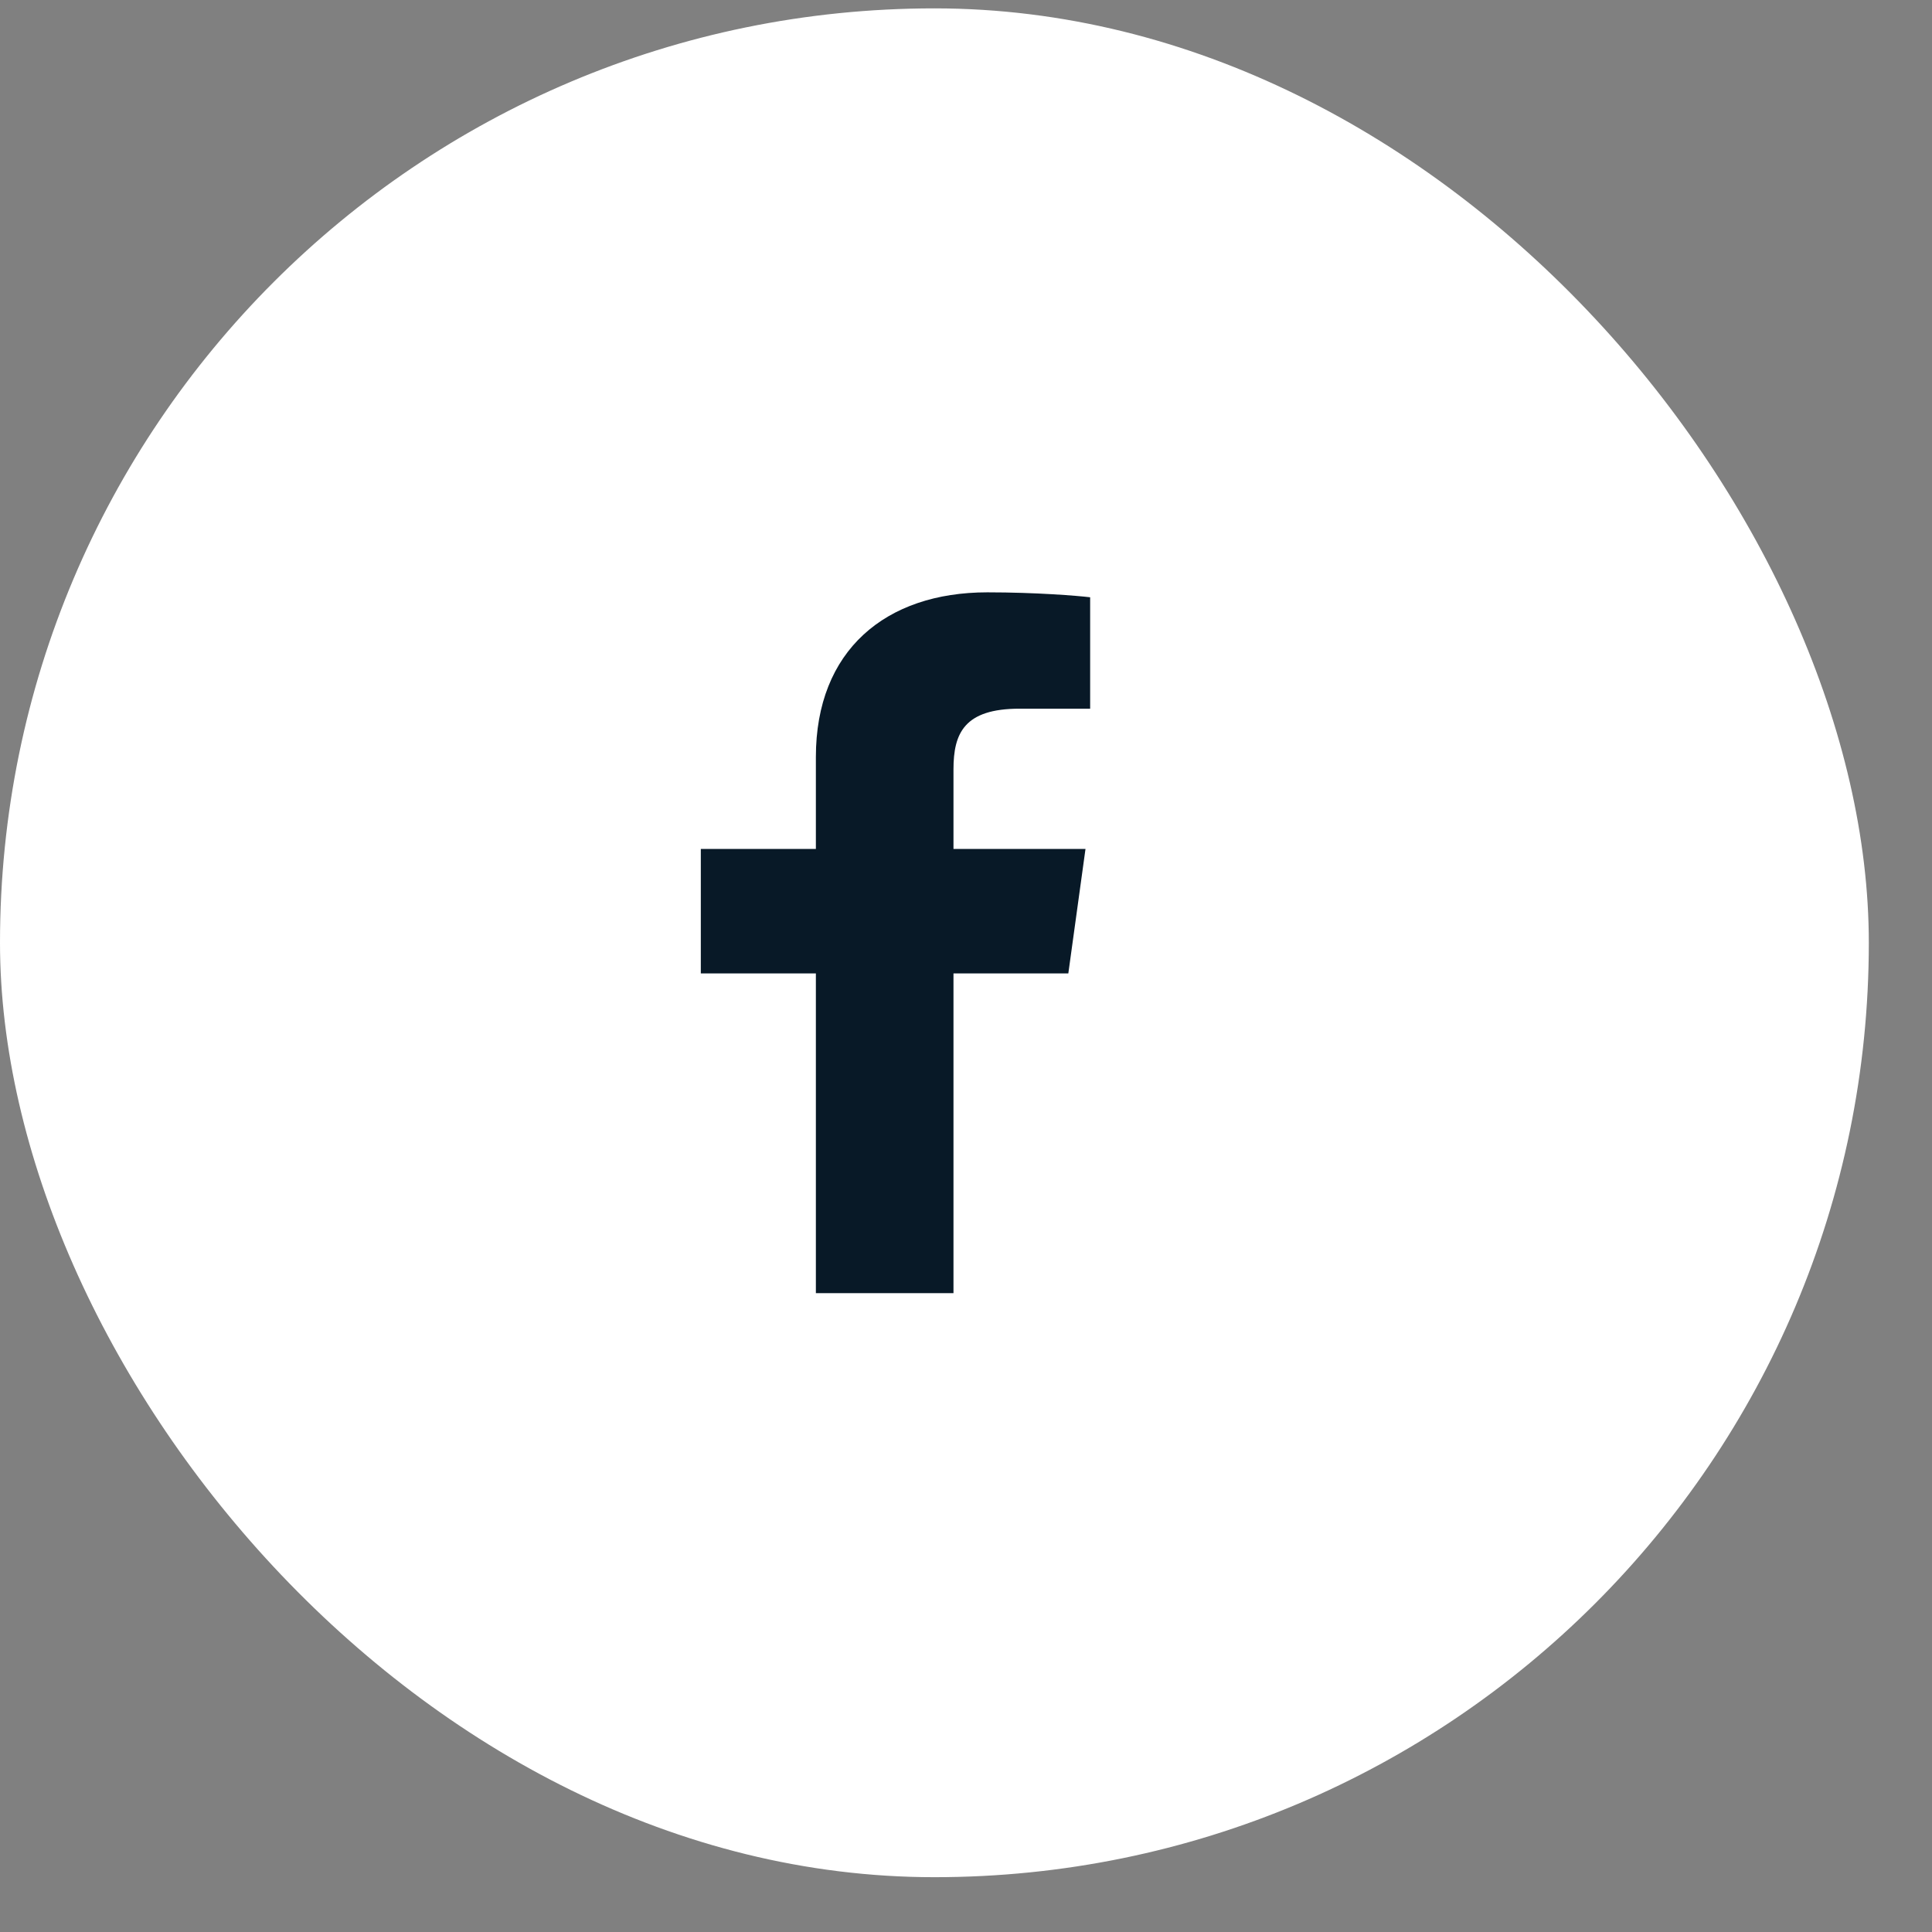 <svg width="27" height="27" viewBox="0 0 27 27" fill="none" xmlns="http://www.w3.org/2000/svg">
<rect x="0" y="0" width="27" height="27" fill="#808080" stroke="none"/>
<rect y="0.117" width="26.117" height="26.117" rx="13.058" fill="white"/>
<path d="M13.325 18.072V13.604H14.93L15.17 11.864H13.325V10.752C13.325 10.248 13.475 9.904 14.248 9.904L15.235 9.904V8.347C15.064 8.326 14.479 8.278 13.798 8.278C12.376 8.278 11.402 9.09 11.402 10.579V11.864H9.794V13.604H11.402V18.072L13.325 18.072Z" fill="#081927"/>
</svg>
